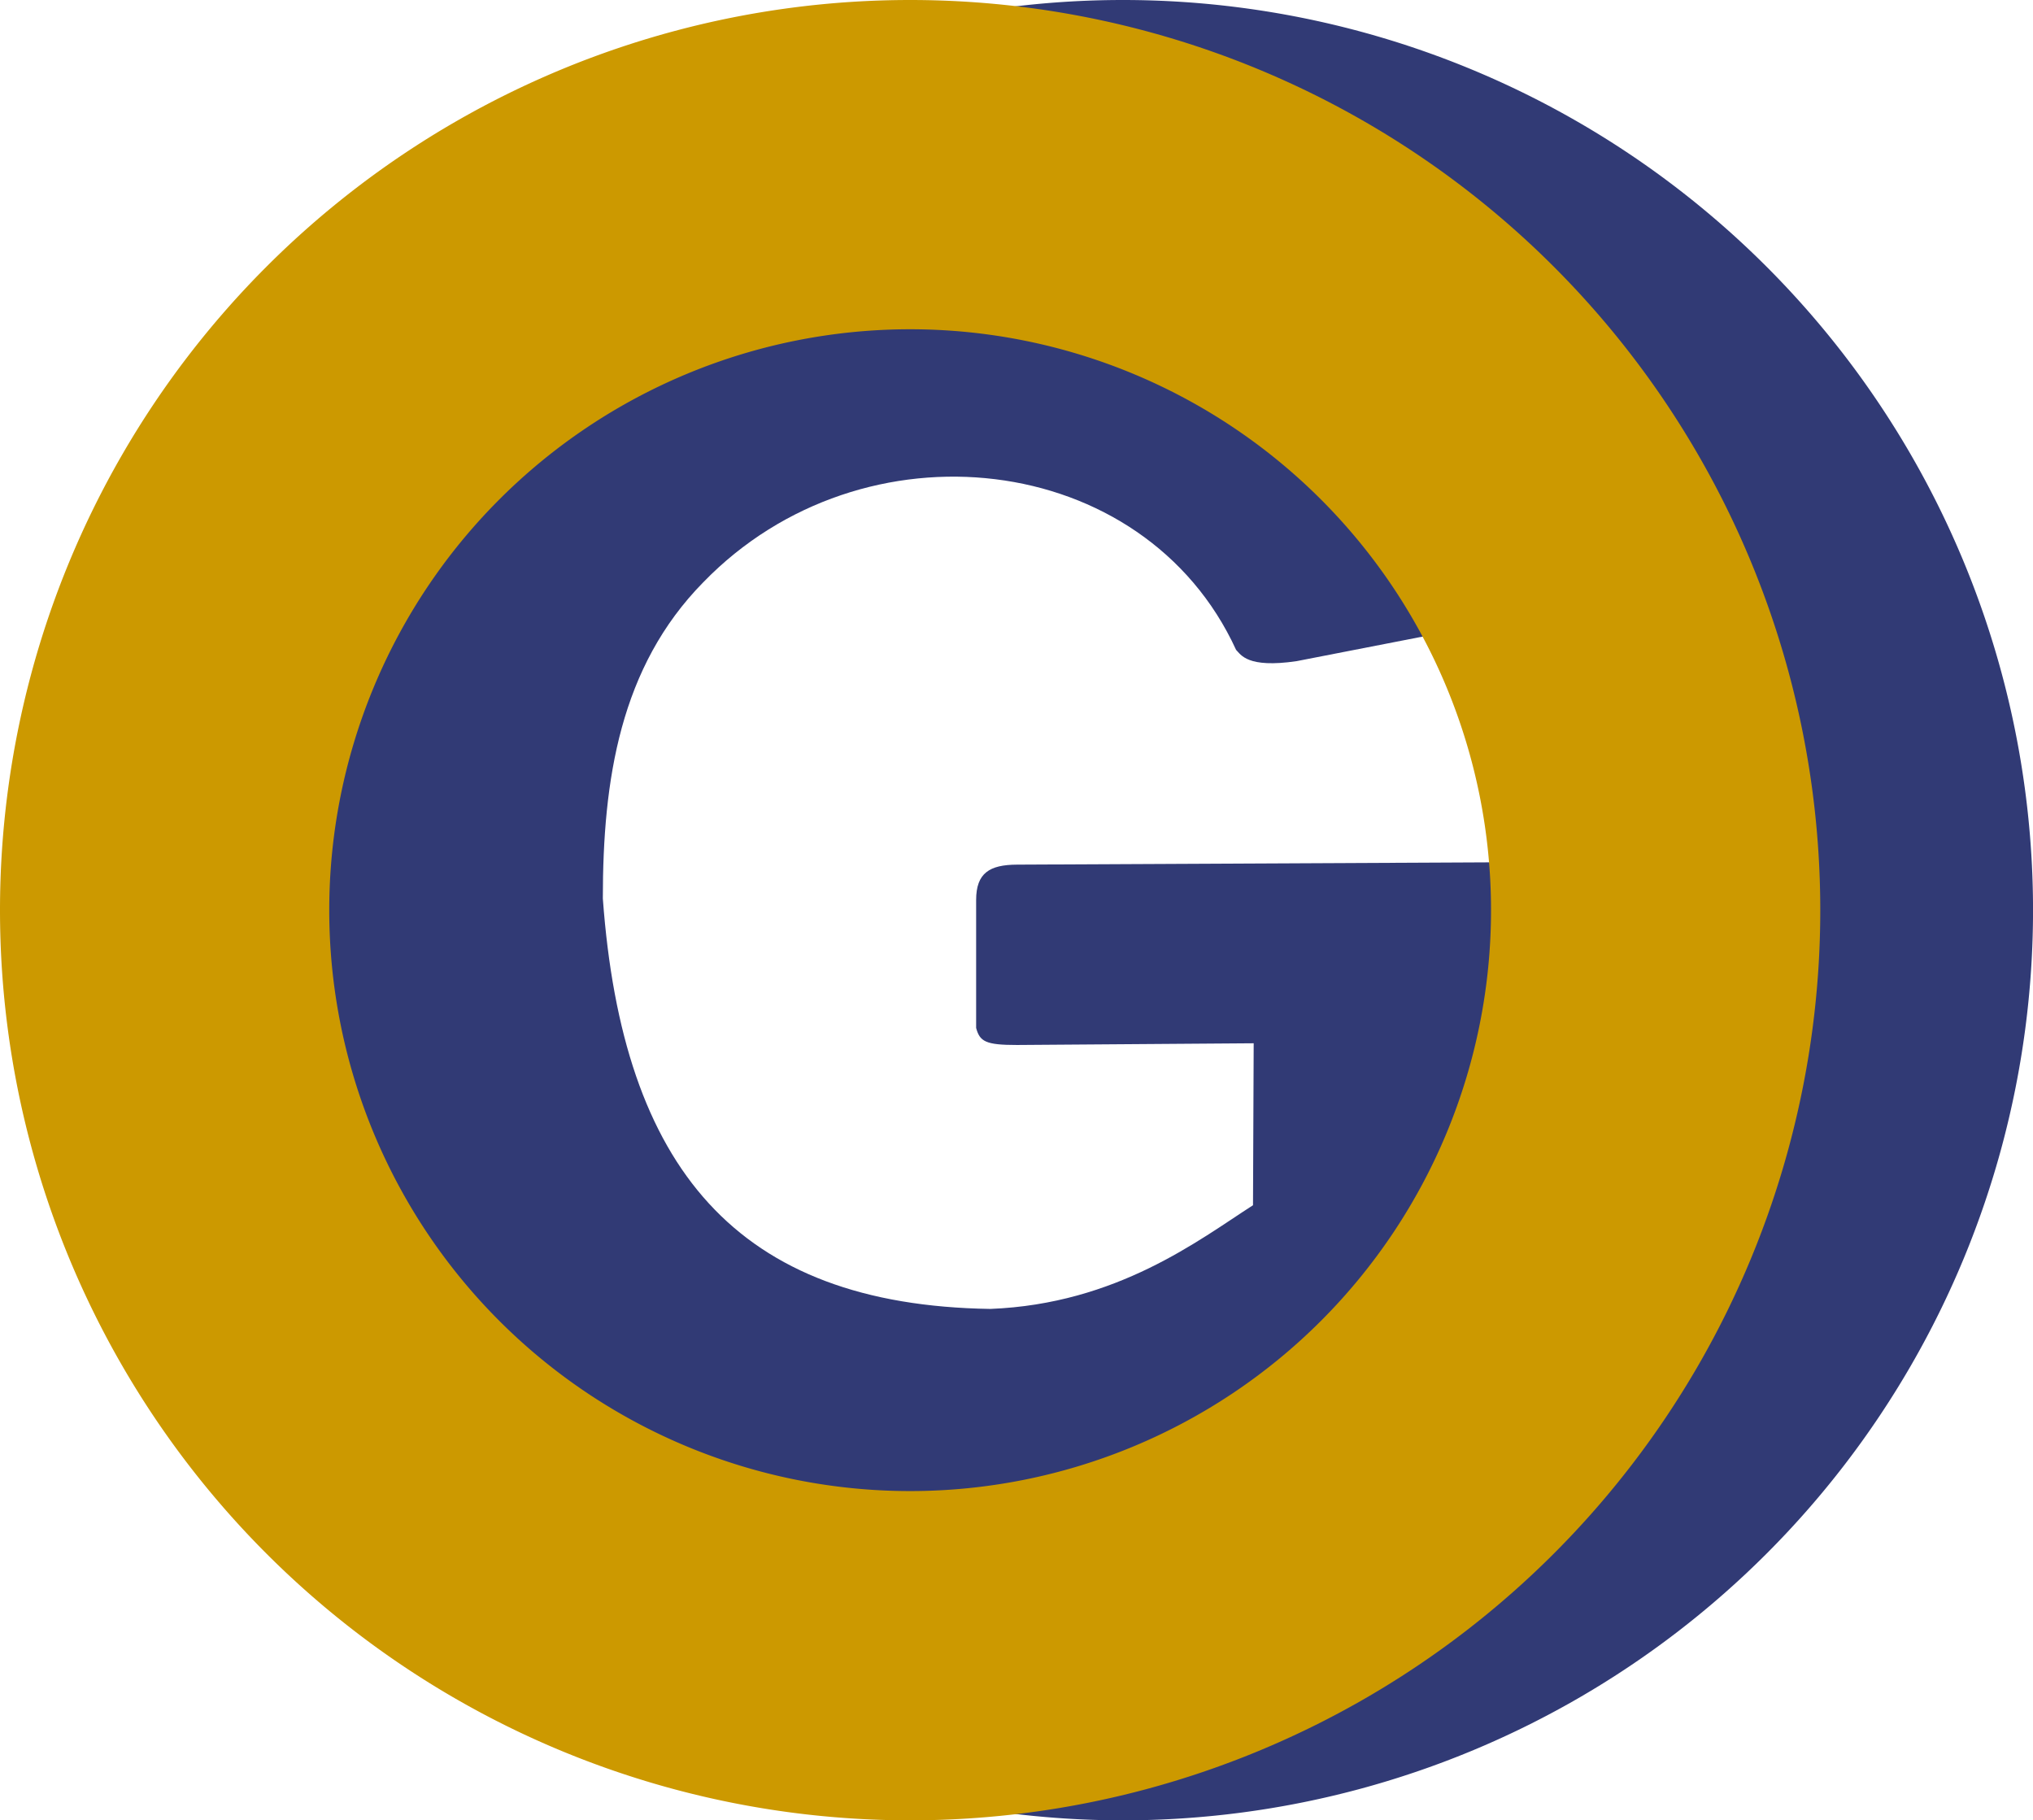 <?xml version="1.0" encoding="UTF-8" standalone="no"?>
<svg width="68.81mm" height="61.61mm" viewBox="0 0 68.81 61.61" version="1.1" id="svg8" inkscape:version="1.0.1 (0767f8302a, 2020-10-17)" xml:space="preserve" xmlns:inkscape="http://www.inkscape.org/namespaces/inkscape" xmlns:sodipodi="http://sodipodi.sourceforge.net/DTD/sodipodi-0.dtd" xmlns="http://www.w3.org/2000/svg" xmlns:svg="http://www.w3.org/2000/svg" xmlns:rdf="http://www.w3.org/1999/02/22-rdf-syntax-ns#" xmlns:cc="http://creativecommons.org/ns#" xmlns:dc="http://purl.org/dc/elements/1.1/"><style id="style833" /><defs id="defs2" /><sodipodi:namedview id="base" pagecolor="#414141" bordercolor="#939393" borderopacity="1" inkscape:pageopacity="0" inkscape:pageshadow="2" inkscape:zoom="0.35" inkscape:cx="400" inkscape:cy="560" inkscape:document-units="mm" inkscape:current-layer="layer1" inkscape:document-rotation="0" showgrid="false" inkscape:window-width="1430" inkscape:window-height="1016" inkscape:window-x="126" inkscape:window-y="27" inkscape:window-maximized="0" inkscape:pagecheckerboard="false" inkscape:showpageshadow="false" inkscape:deskcolor="#414141" showguides="true"><sodipodi:guide position="-365.831,537.147" orientation="1,0" id="guide298" inkscape:locked="false" /><sodipodi:guide position="-304.359,532.202" orientation="1,0" id="guide300" inkscape:locked="false" /><sodipodi:guide position="-326.81,532.47" orientation="0,-1" id="guide302" inkscape:locked="false" /><sodipodi:guide position="-328.547,470.73" orientation="0,-1" id="guide304" inkscape:locked="false" /><sodipodi:guide position="-355.14,512.959" orientation="1,0" id="guide308" inkscape:locked="false" /><sodipodi:guide position="-326.81,521.111" orientation="0,-1" id="guide310" inkscape:locked="false" /><sodipodi:guide position="-315.466,502.97" orientation="1,0" id="guide312" inkscape:locked="false" /><sodipodi:guide position="-332.823,481.689" orientation="0,-1" id="guide314" inkscape:locked="false" /><sodipodi:guide position="-323.769,495.019" orientation="1,0" id="guide3922" inkscape:locked="false" /><sodipodi:guide position="-325.306,496.856" orientation="0,-1" id="guide3924" inkscape:locked="false" /><sodipodi:guide position="-246.495,489.038" orientation="0,-1" id="guide4137" inkscape:locked="false" /></sodipodi:namedview><g id="g4520" inkscape:export-filename="og_icon.svg" inkscape:export-xdpi="300" inkscape:export-ydpi="300" transform="translate(-453.629,-516.563)"><path id="path306-8" style="display:inline;fill:#313a75;fill-opacity:1;fill-rule:evenodd;stroke-width:0.844;stroke-linejoin:round;paint-order:stroke fill markers" d="m 491.635,516.563 a 30.805,30.805 0 0 0 -30.805,30.805 30.805,30.805 0 0 0 30.805,30.805 30.805,30.805 0 0 0 30.805,-30.805 30.805,30.805 0 0 0 -30.805,-30.805 z m 0,11.144 a 19.661,19.661 0 0 1 19.661,19.661 19.661,19.661 0 0 1 -19.661,19.661 19.661,19.661 0 0 1 -19.661,-19.661 19.661,19.661 0 0 1 19.661,-19.661 z" /><g aria-label="G" id="text3771-1" style="font-weight:500;font-size:72.705px;line-height:1.25;font-family:'Brandon Grotesque';-inkscape-font-specification:'Brandon Grotesque Medium';display:inline;fill:#313a75;fill-opacity:1;stroke-width:0.265" transform="translate(366.153,470.579)"><path d="m 100.738,93.967 c -5.041,-5.041 -7.561,-11.197 -7.561,-18.467 0,-7.27 2.545,-13.45 7.634,-18.54 5.089,-5.089 11.245,-7.634 18.467,-7.634 3.054,0 6.156,0.606 9.306,1.818 3.151,1.212 5.962,2.884 8.434,5.017 0.776,0.63 -0.174,10.585 -0.853,11.264 l -4.804,0.936 c -1.674,0.246 -1.884,-0.221 -2.048,-0.382 -3.101,-6.771 -12.626,-7.871 -18.038,-2.283 -2.811,2.86 -3.395,6.675 -3.395,10.698 0.666,9.128 4.53,13.761 13.115,13.891 4.288,-0.168 7.065,-2.336 8.891,-3.51 l 0.023,-5.481 -8.013,0.058 c -1.056,0 -1.257,-0.114 -1.381,-0.577 v -4.328 c 0,-0.921 0.46,-1.194 1.381,-1.199 l 16.37,-0.079 0.615,-0.053 -0.99,20.524 c 0,0.485 -0.194,0.872 -0.582,1.163 -0.582,0.339 -1.381,0.776 -2.399,1.309 -1.018,0.533 -3.102,1.236 -6.253,2.108 -3.151,0.872 -6.277,1.309 -9.379,1.309 -7.27,0 -13.45,-2.52 -18.54,-7.561 z" style="font-weight:bold;-inkscape-font-specification:'Brandon Grotesque Bold';fill:#313a75;fill-opacity:1" id="path3823-2" sodipodi:nodetypes="ssssscccccccccccssccccsssss" /></g><path id="path2403-9" style="display:inline;fill:#cc9900;fill-opacity:1;fill-rule:evenodd;stroke-width:0.844;stroke-linejoin:round;paint-order:stroke fill markers" d="m 484.434,516.563 a 30.805,30.805 0 0 0 -30.805,30.805 30.805,30.805 0 0 0 30.805,30.805 30.805,30.805 0 0 0 30.805,-30.805 30.805,30.805 0 0 0 -30.805,-30.805 z m 0,11.144 a 19.661,19.661 0 0 1 19.661,19.661 19.661,19.661 0 0 1 -19.661,19.661 19.661,19.661 0 0 1 -19.661,-19.661 19.661,19.661 0 0 1 19.661,-19.661 z" /></g></svg>
